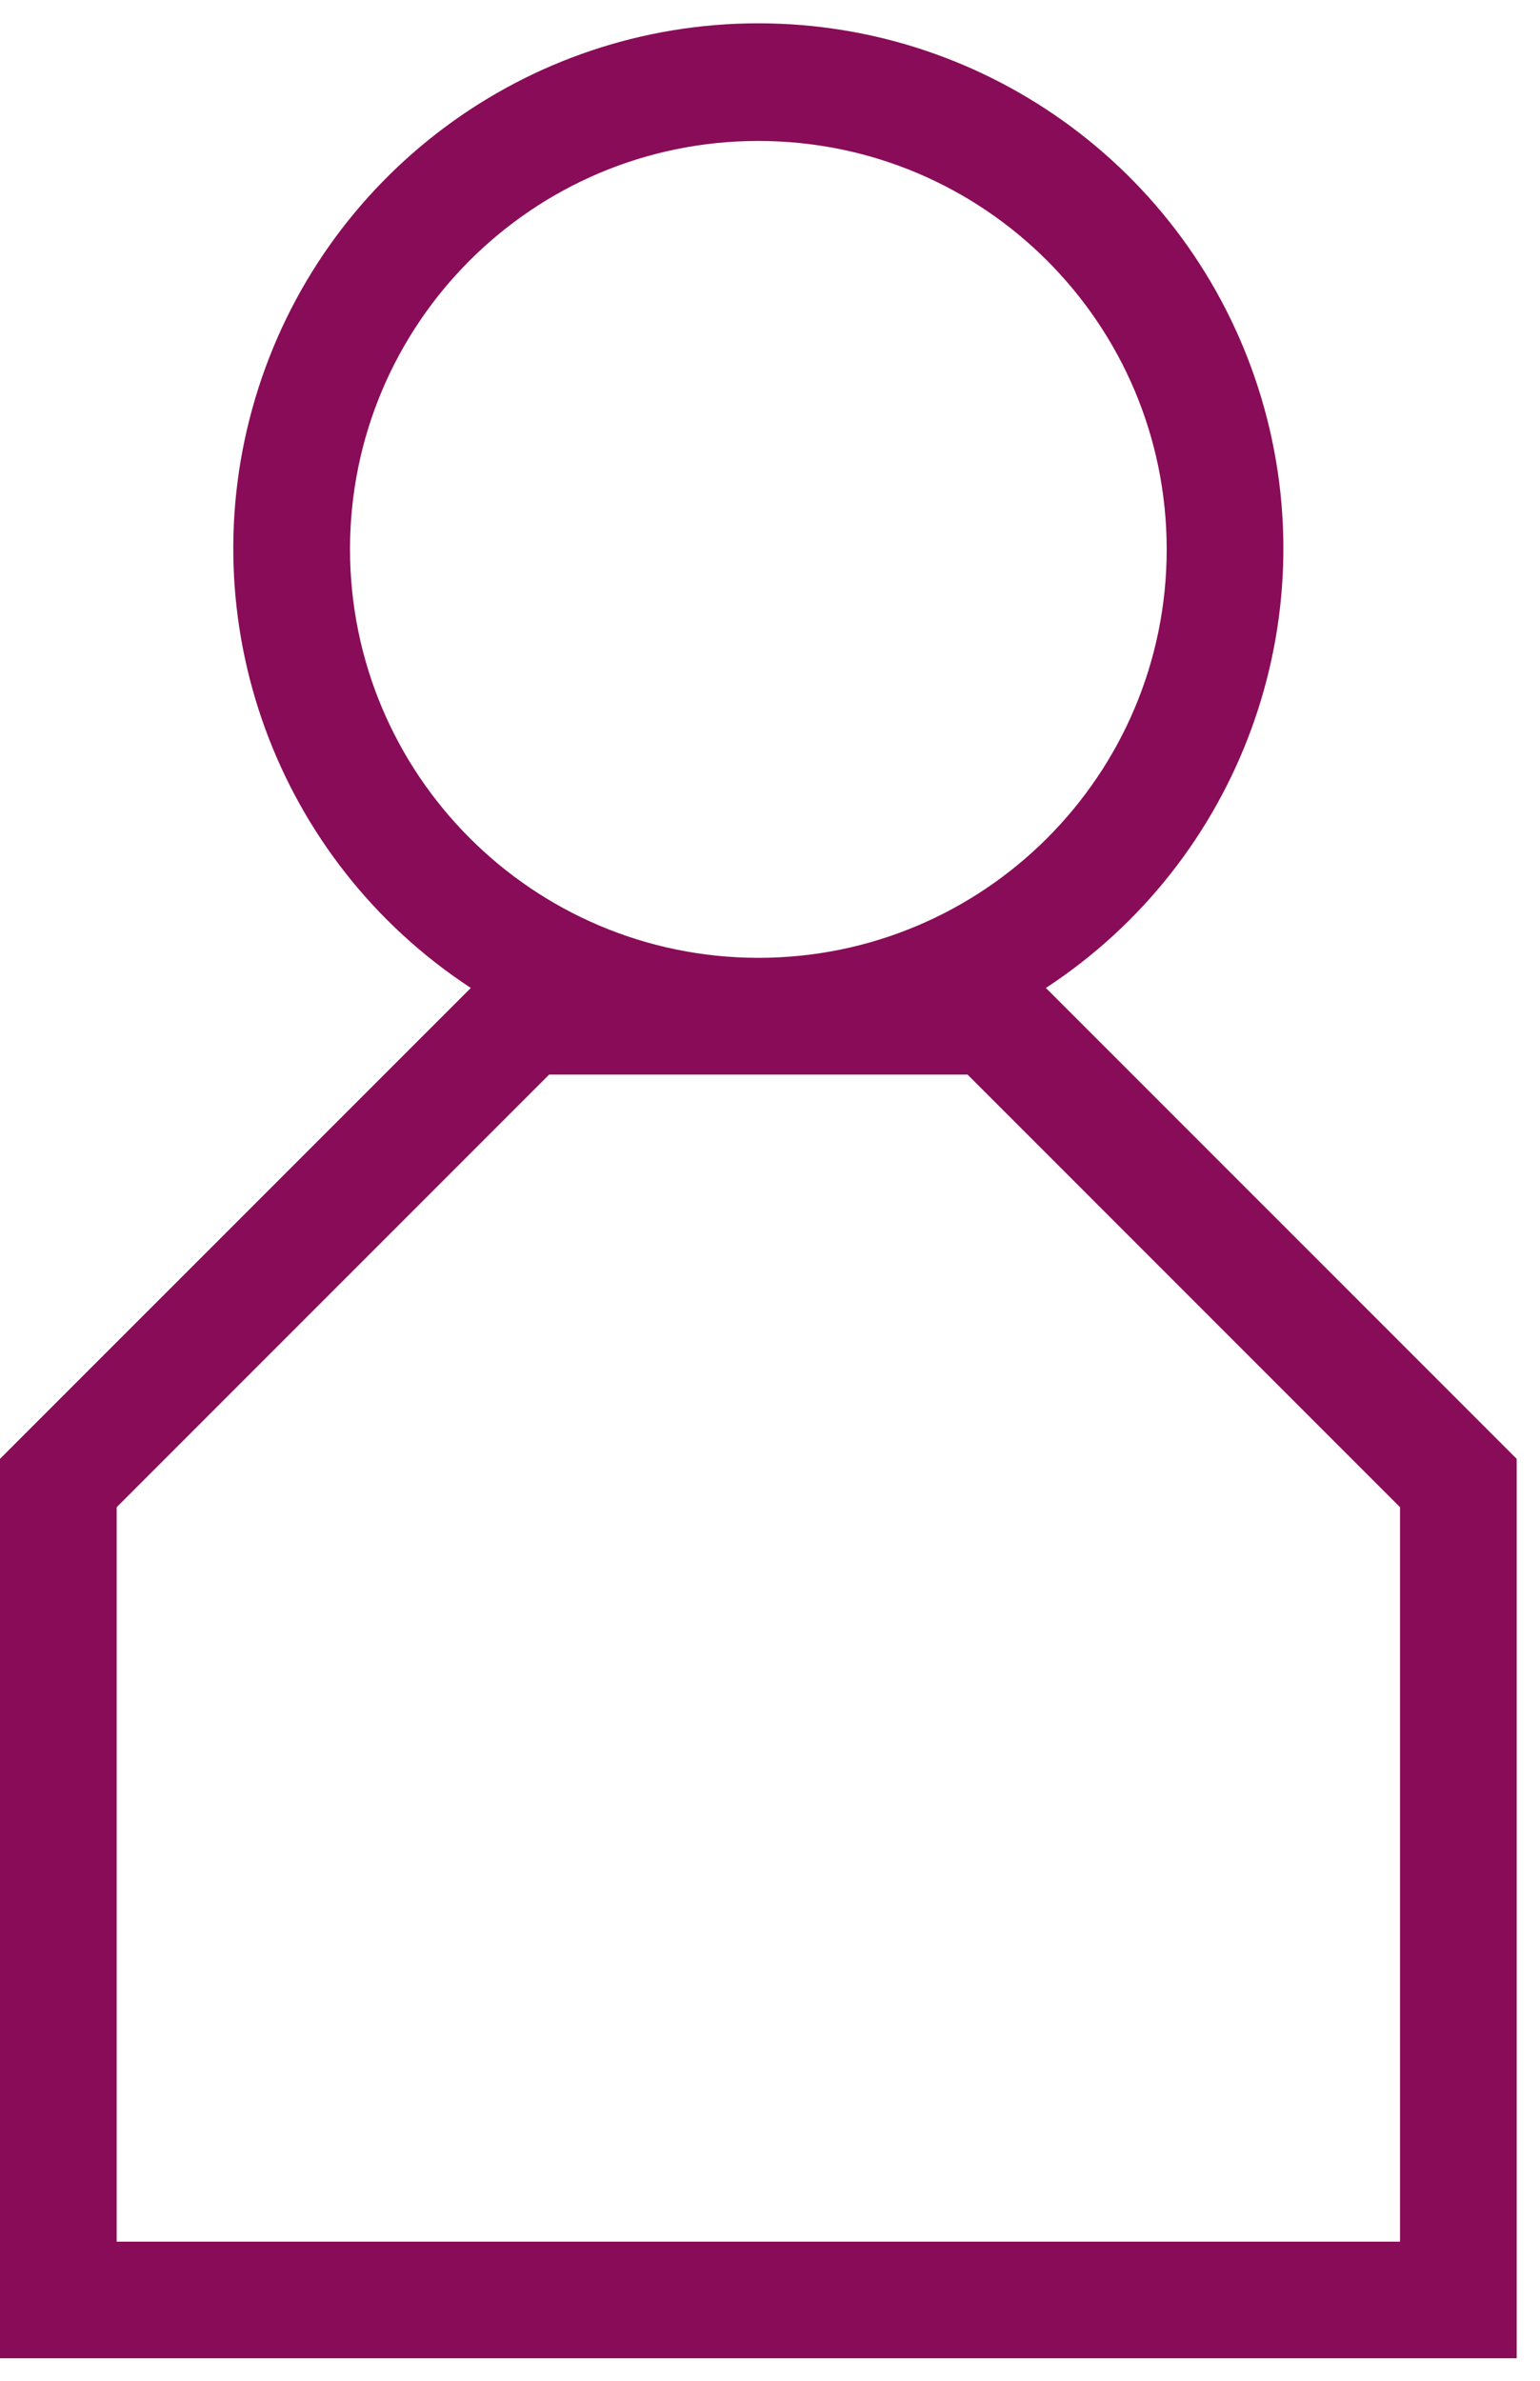 <svg width="22" height="34" viewBox="0 0 22 34" xmlns="http://www.w3.org/2000/svg"><path d="M24.941,17.109 C27.716,15.292 28.968,11.869 28.021,8.69 C27.073,5.512 24.15,3.333 20.833,3.333 C17.517,3.333 14.594,5.512 13.646,8.69 C12.698,11.869 13.951,15.292 16.726,17.109 L10,23.834 L10,36.679 L31.667,36.679 L31.667,23.834 L24.941,17.109 Z M15,10.846 C15,7.624 17.612,5.013 20.833,5.013 C24.055,5.013 26.667,7.624 26.667,10.846 C26.667,14.068 24.055,16.679 20.833,16.679 C17.613,16.676 15.004,14.066 15,10.846 L15,10.846 Z M30,35.013 L11.667,35.013 L11.667,24.524 L17.845,18.346 L23.822,18.346 L30,24.524 L30,35.013 Z" transform="translate(-10 -3)" fill="#890C58" fill-rule="evenodd"/></svg>